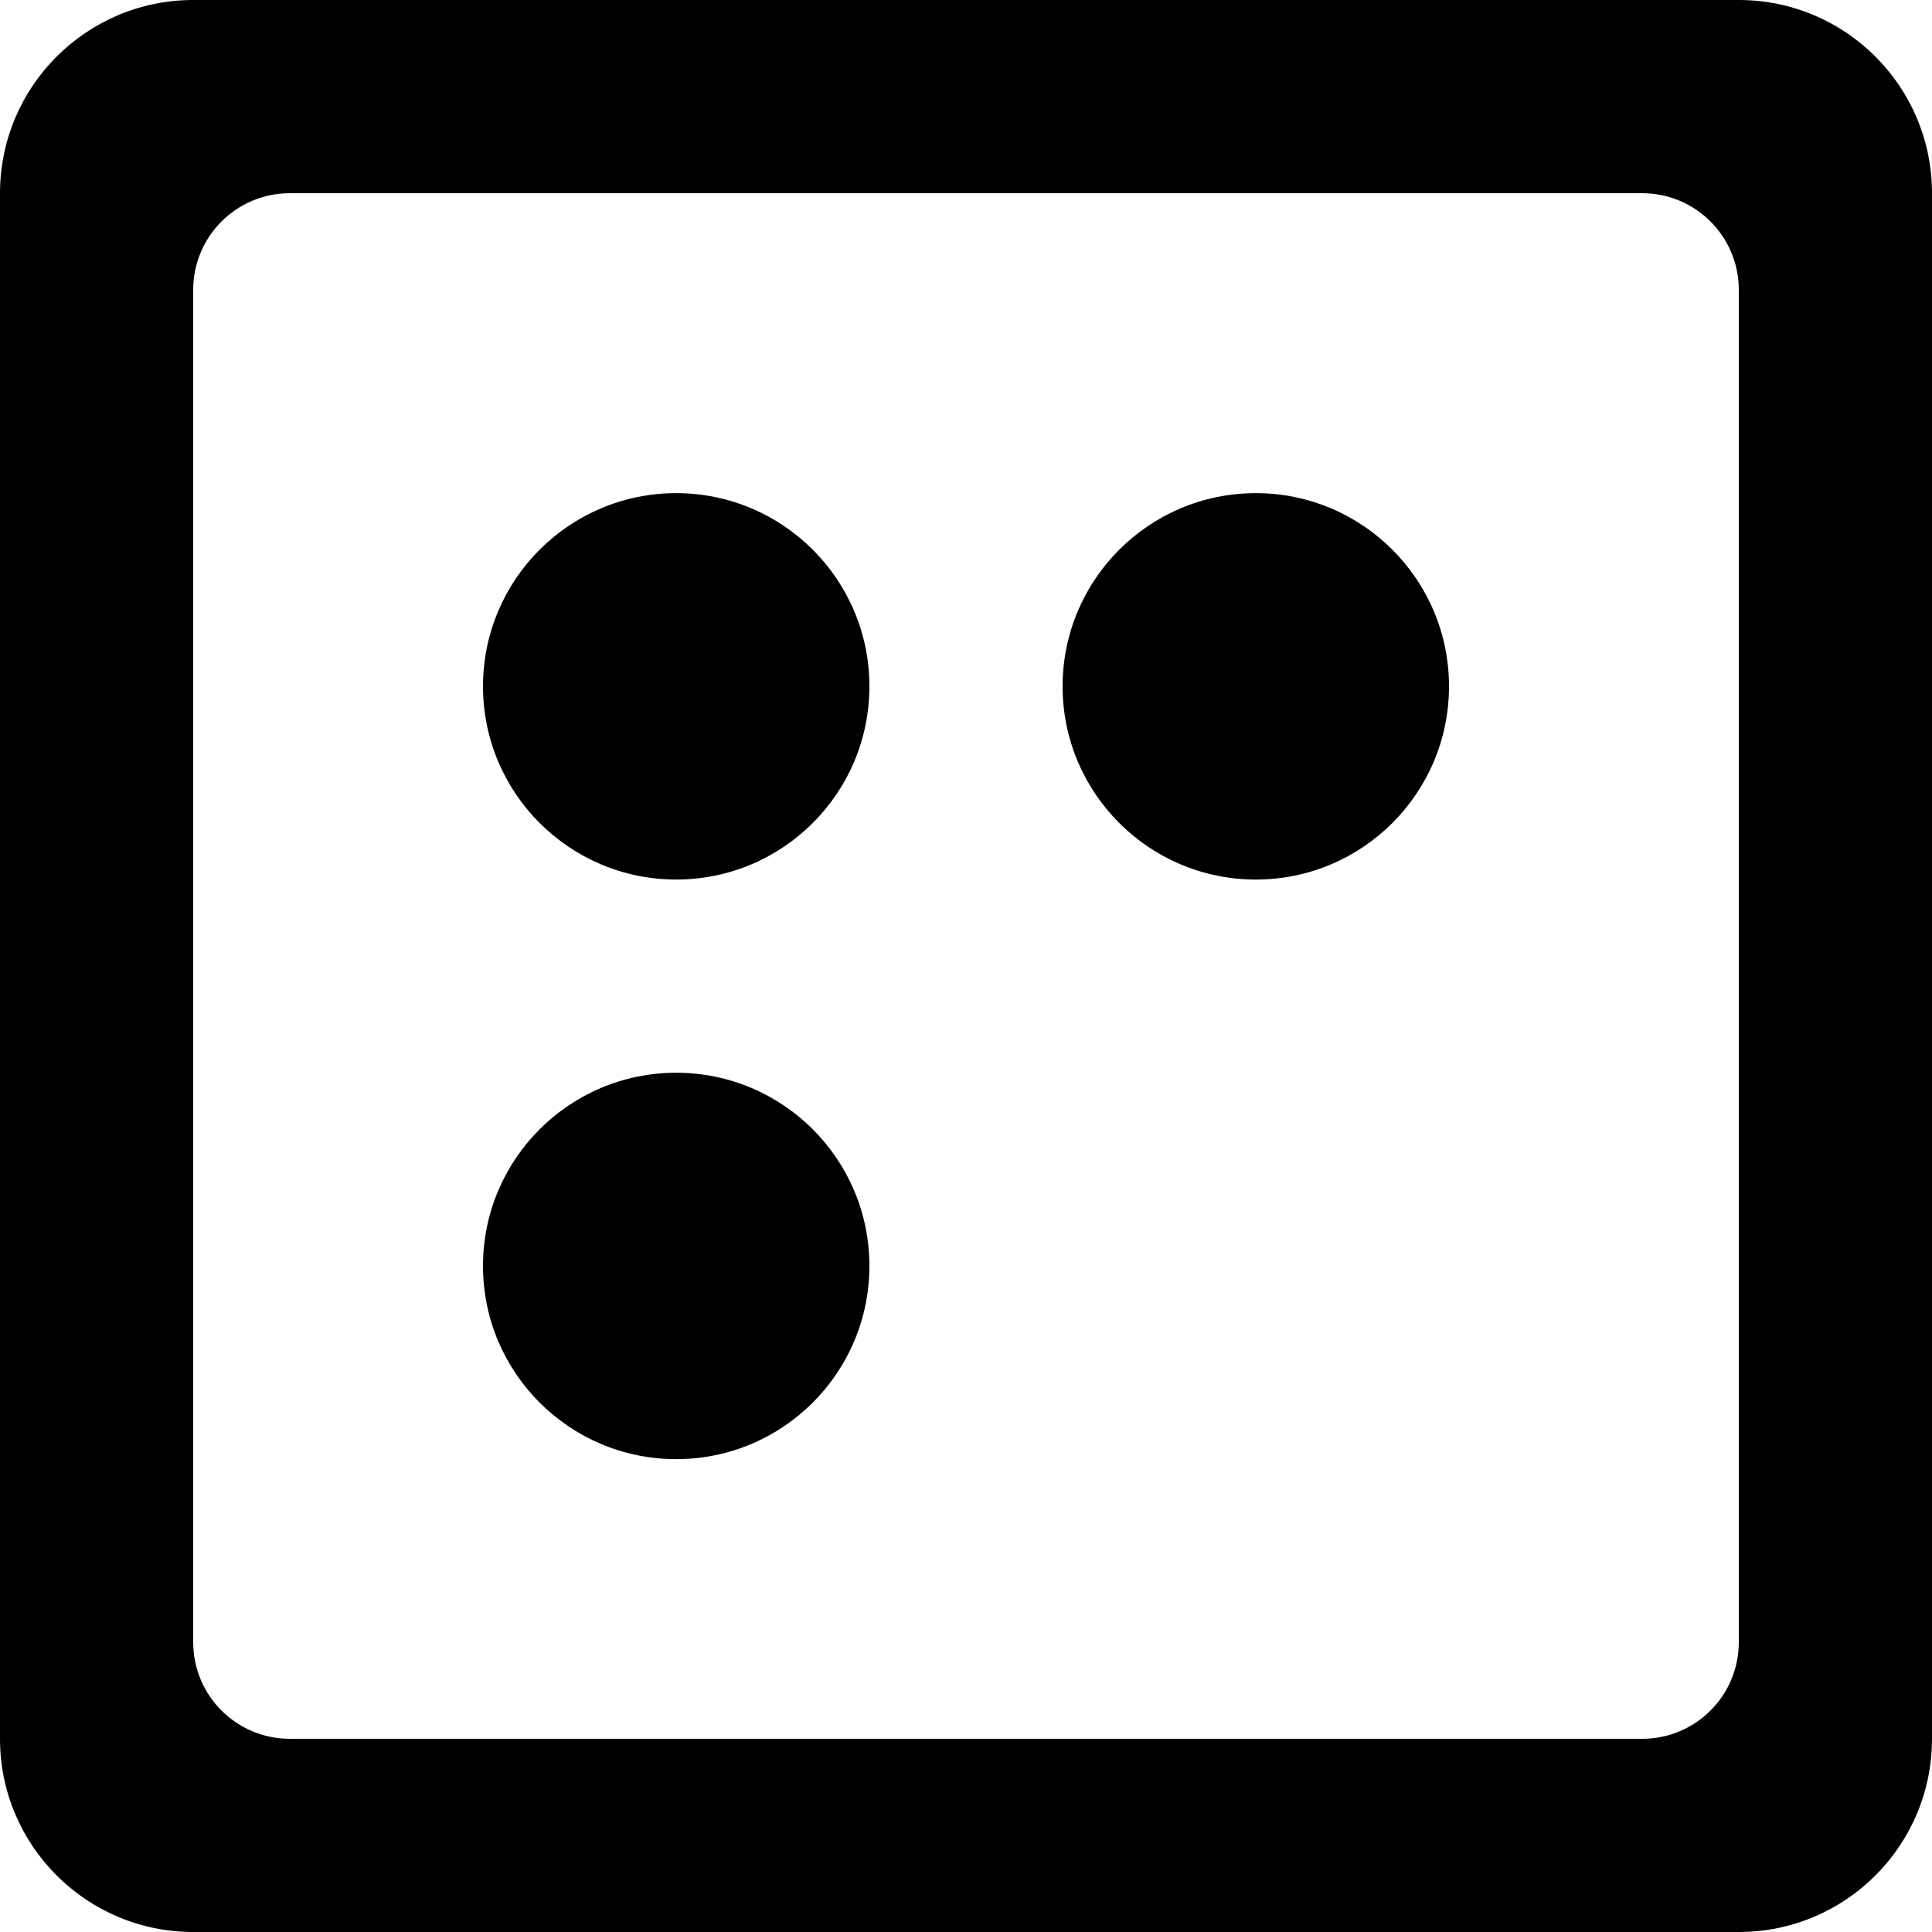 <?xml version="1.0" encoding="UTF-8" standalone="no"?>
<!-- Скачано с сайта svg4.ru / Downloaded from svg4.ru -->
<svg width="800px" height="800px" viewBox="0 0 20 20" version="1.1" xmlns="http://www.w3.org/2000/svg" xmlns:xlink="http://www.w3.org/1999/xlink">
    
    <title>dice [#21]</title>
    <desc>Created with Sketch.</desc>
    <defs>

</defs>
    <g id="Page-1" stroke="none" stroke-width="1" fill="none" fill-rule="evenodd">
        <g id="Dribbble-Light-Preview" transform="translate(-340, -8079)" fill="#000000">
            <g id="icons" transform="translate(56, 160)">
                <path d="M293,7926.105 C293,7927.21 292.104,7928.105 291,7928.105 C289.896,7928.105 289,7927.21 289,7926.105 C289,7925 289.896,7924.105 291,7924.105 C292.104,7924.105 293,7925 293,7926.105 L293,7926.105 Z M293,7932.105 C293,7933.21 292.104,7934.105 291,7934.105 C289.896,7934.105 289,7933.21 289,7932.105 C289,7931 289.896,7930.105 291,7930.105 C292.104,7930.105 293,7931 293,7932.105 L293,7932.105 Z M299,7926.105 C299,7927.21 298.104,7928.105 297,7928.105 C295.896,7928.105 295,7927.21 295,7926.105 C295,7925 295.896,7924.105 297,7924.105 C298.104,7924.105 299,7925 299,7926.105 L299,7926.105 Z M302,7936 C302,7936.553 301.552,7937 301,7937 L287,7937 C286.448,7937 286,7936.553 286,7936 L286,7922 C286,7921.448 286.448,7921 287,7921 L301,7921 C301.552,7921 302,7921.448 302,7922 L302,7936 Z M302,7919 L286,7919 C284.896,7919 284,7919.896 284,7921 L284,7937 C284,7938.105 284.896,7939 286,7939 L302,7939 C303.105,7939 304,7938.105 304,7937 L304,7921 C304,7919.896 303.105,7919 302,7919 L302,7919 Z" id="dice-[#21]">

</path>
            </g>
        </g>
    </g>
</svg>